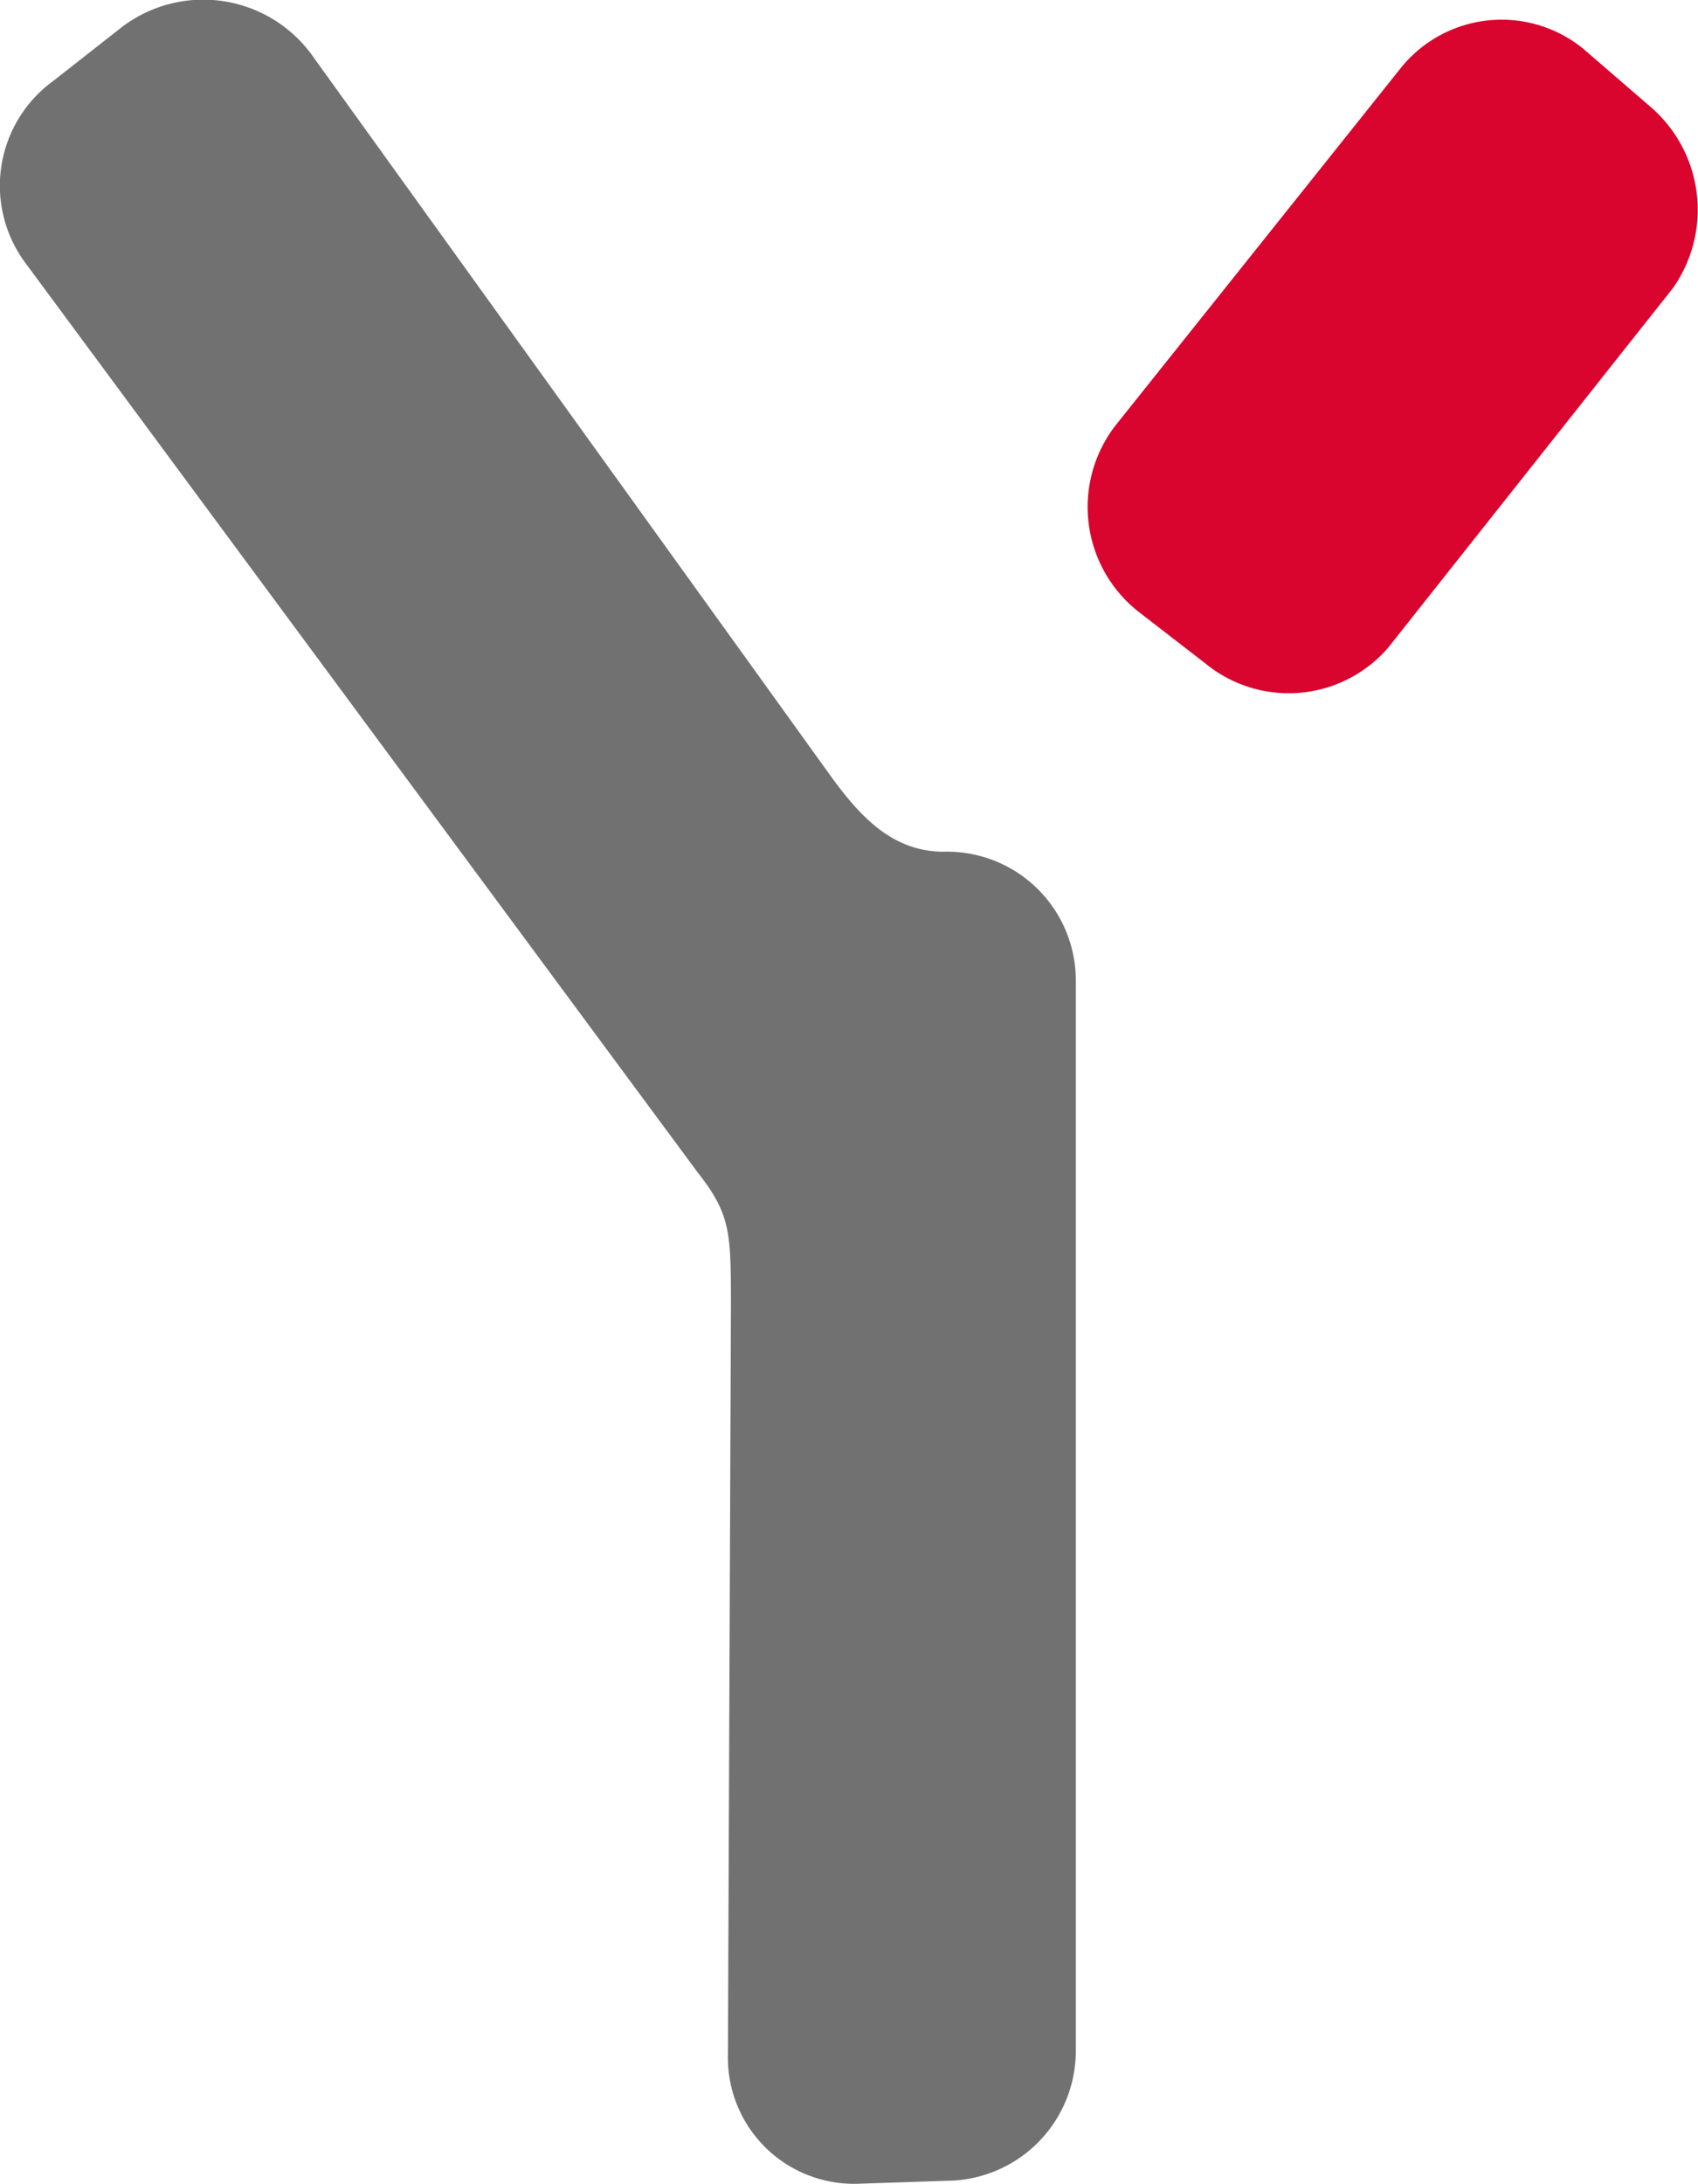 <svg xmlns="http://www.w3.org/2000/svg" width="40.77" height="52.428" viewBox="0 0 40.77 52.428"><g transform="translate(-460.315 -1774.936)"><path d="M483.053,1827.289l-2.16.072a3.028,3.028,0,0,1-3.1-3.1l.072-17.929c0-1.8,0-2.233-.792-3.241l-16.129-21.817a3.11,3.11,0,0,1,.647-4.393l1.657-1.3a3.227,3.227,0,0,1,4.536.648l12.385,17.209c.72,1.009,1.512,1.945,2.808,1.945a3.091,3.091,0,0,1,3.169,3.1v25.706A3.12,3.12,0,0,1,483.053,1827.289Z" fill="#727171"/><path d="M493.638,1790.494a3.155,3.155,0,0,1-4.392.36l-1.584-1.224a3.2,3.2,0,0,1-.576-4.464l6.84-8.569a3.106,3.106,0,0,1,4.393-.5l1.584,1.368a3.263,3.263,0,0,1,.576,4.393Z" fill="#d9052e"/></g></svg>